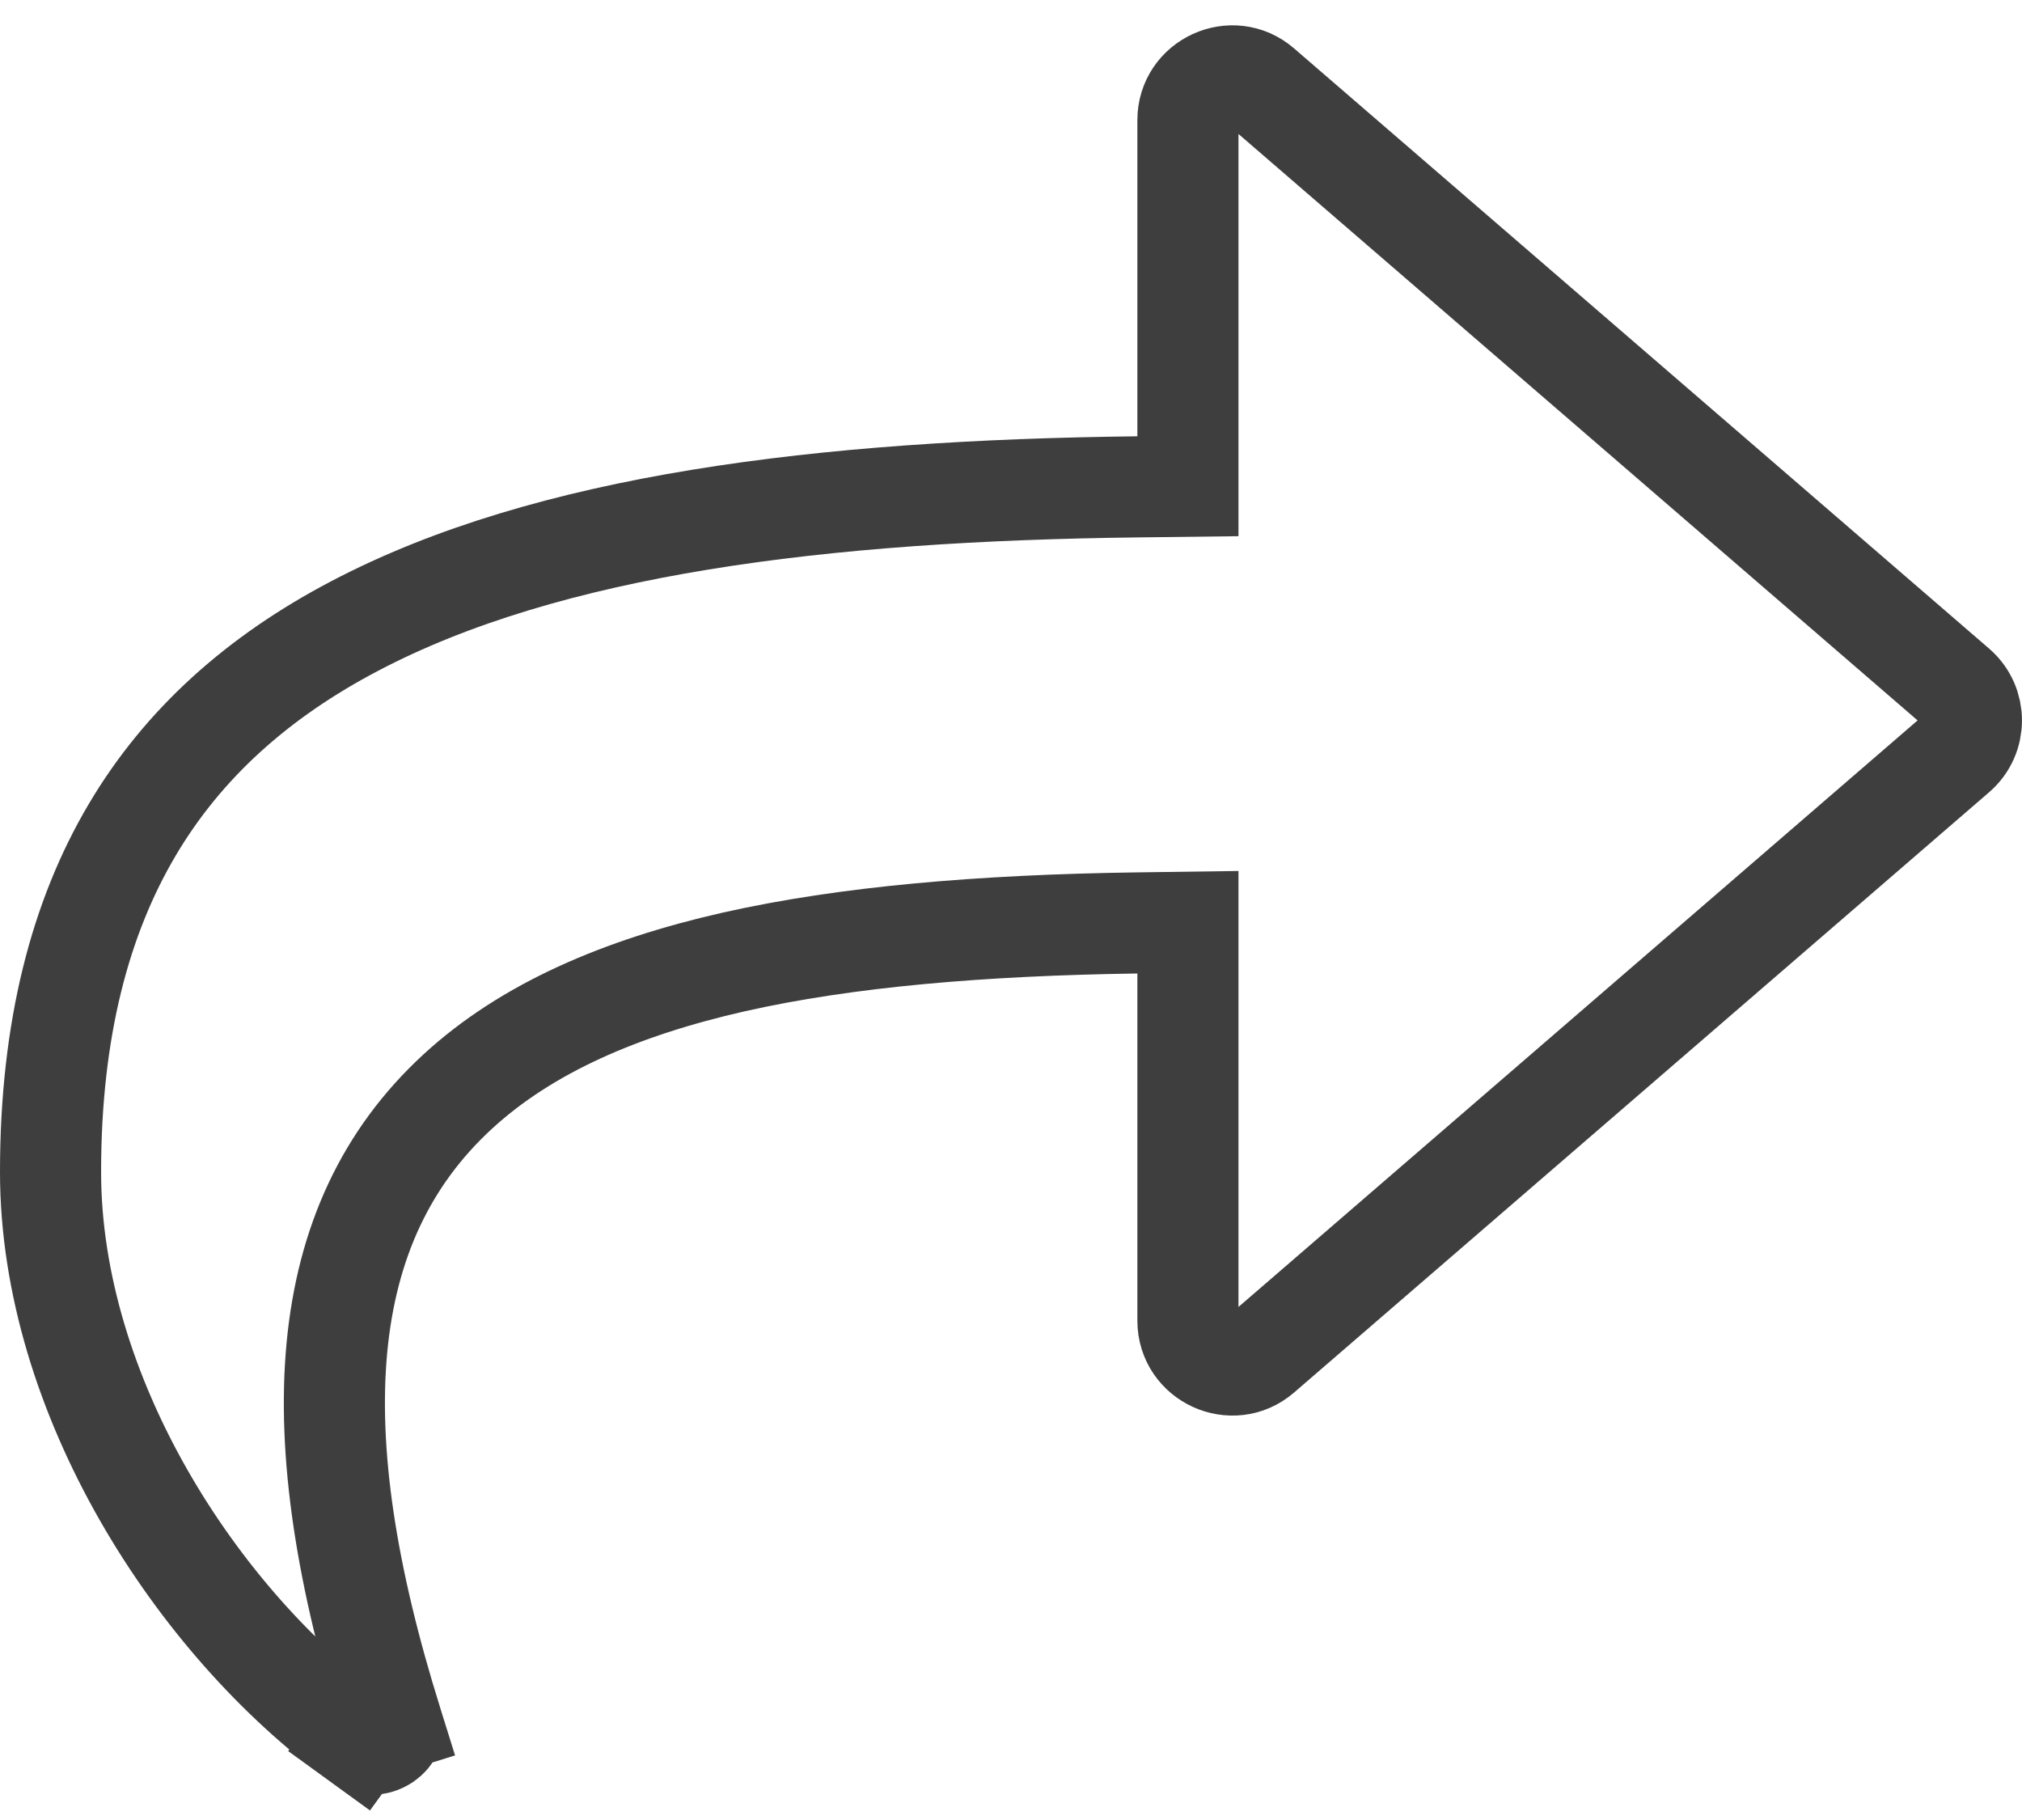 <svg width="20" height="18" viewBox="0 0 20 18" fill="none" xmlns="http://www.w3.org/2000/svg">
    <path d="M12.473 0.857L12.473 0.857L19.349 6.794C19.349 6.794 19.349 6.794 19.349 6.794C19.55 6.968 19.55 7.282 19.349 7.456L12.473 13.394L12.473 13.394C12.191 13.638 11.75 13.435 11.75 13.062V9.628V9.121L11.243 9.128C9.713 9.15 8.374 9.262 7.257 9.514C6.142 9.767 5.209 10.168 4.526 10.797C3.112 12.099 2.975 14.157 3.875 17.033L4.352 16.884L3.875 17.033C3.889 17.08 3.884 17.109 3.875 17.129C3.865 17.155 3.842 17.185 3.804 17.211C3.724 17.263 3.628 17.265 3.549 17.207L3.255 17.612L3.549 17.207C1.939 16.036 0.5 13.796 0.5 11.591C0.5 10.175 0.796 9.073 1.306 8.21C1.815 7.348 2.558 6.69 3.505 6.193C5.42 5.185 8.129 4.851 11.256 4.815L11.75 4.809V4.315V1.188C11.75 0.815 12.191 0.613 12.473 0.857Z" stroke="#3F3E3E"/>
</svg>
